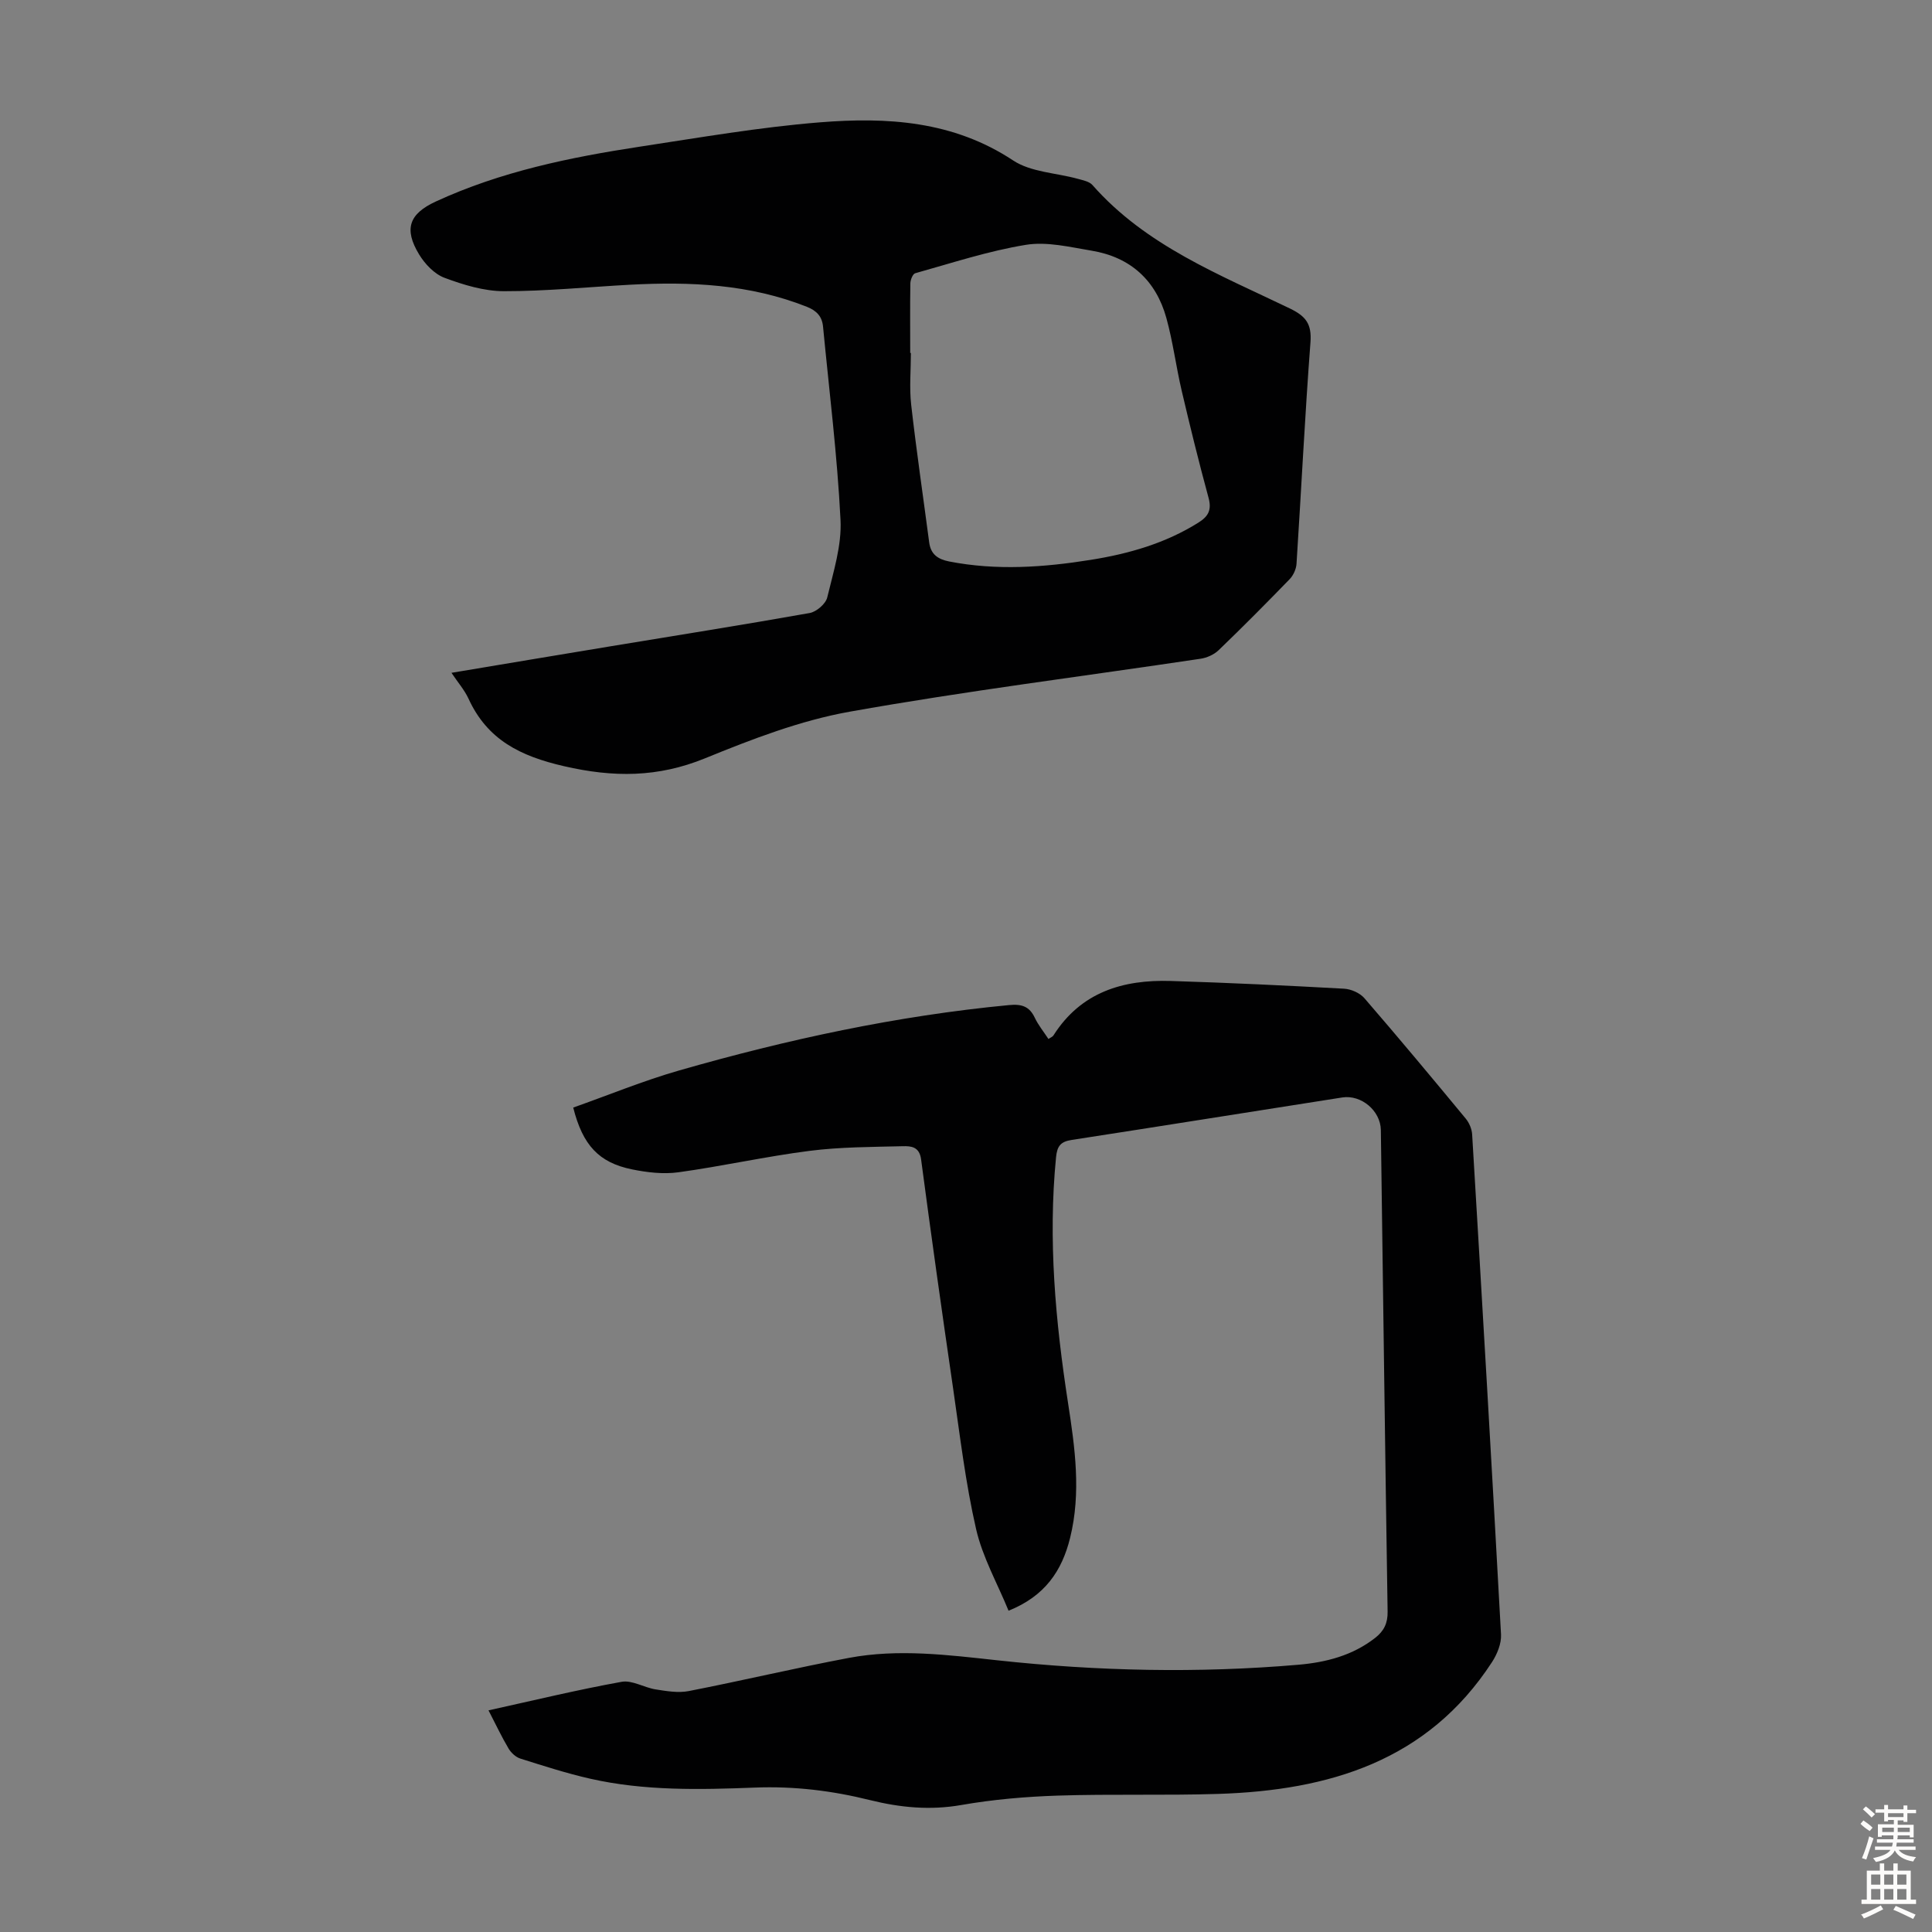 <svg enable-background="new 0 0 400 400" viewBox="0 0 400 400" xmlns="http://www.w3.org/2000/svg"><rect x="0" y="0" width="400" height="400" fill="#808080" stroke="none"/><path d="m101.14 354.11c9.45-2.08 18.46-4.27 27.57-5.91 2.18-.39 4.67 1.21 7.07 1.58 2.24.35 4.64.76 6.81.34 11.08-2.16 22.07-4.78 33.16-6.87 10.24-1.93 20.55-.61 30.76.5 20.75 2.25 41.5 2.7 62.28.92 5.73-.49 11.24-1.9 15.93-5.57 1.8-1.41 2.61-3.02 2.57-5.43-.52-33.23-.94-66.46-1.4-99.7-.06-4-4.05-7.37-8-6.75-18.67 2.92-37.33 5.91-56 8.79-2.29.35-3.02 1.25-3.25 3.6-1.67 17.07-.12 33.96 2.48 50.82 1.44 9.3 2.75 18.62.43 27.99-1.68 6.78-5.19 12.04-12.74 15.06-2.3-5.63-5.38-11.06-6.72-16.9-2.19-9.55-3.34-19.35-4.75-29.06-2.31-15.82-4.54-31.65-6.64-47.5-.35-2.65-2.13-2.75-3.77-2.71-6.46.16-12.97.15-19.37.97-9.08 1.16-18.04 3.18-27.11 4.43-3.13.43-6.5.03-9.63-.61-6.82-1.4-10.18-4.99-12.14-12.79 7.25-2.56 14.46-5.54 21.92-7.68 22.38-6.42 45.08-11.33 68.32-13.54 2.61-.25 4.21.26 5.33 2.64.71 1.5 1.79 2.82 2.82 4.38.41-.29.85-.44 1.05-.76 5.69-8.96 14.39-11.56 24.3-11.25 11.96.37 23.91.94 35.86 1.6 1.45.08 3.27.88 4.21 1.97 7.1 8.21 14.05 16.55 20.97 24.92.72.87 1.26 2.14 1.33 3.25 2.07 34.51 4.1 69.03 5.98 103.56.1 1.88-.8 4.07-1.86 5.71-13.35 20.53-33.81 26.57-56.69 27.3-11.06.35-22.15-.01-33.22.35-6.68.22-13.41.8-19.98 1.95-6.46 1.13-12.63.53-18.86-1.01-7.83-1.95-15.7-2.92-23.87-2.6-11.38.44-22.86.71-34.1-1.84-4.89-1.11-9.69-2.66-14.47-4.17-.94-.3-1.9-1.19-2.42-2.06-1.43-2.41-2.62-4.94-4.16-7.92z" fill="#010102"/><path d="m93.47 139.3c11.25-1.88 22.02-3.69 32.81-5.47 13.79-2.28 27.59-4.46 41.35-6.91 1.4-.25 3.32-1.89 3.64-3.22 1.27-5.29 3.02-10.75 2.75-16.06-.67-13.37-2.34-26.69-3.62-40.03-.2-2.09-1.32-3.28-3.32-4.08-11.83-4.7-24.15-5.25-36.64-4.58-8.7.47-17.41 1.35-26.11 1.34-4.12-.01-8.37-1.31-12.29-2.77-2.1-.78-4.07-2.86-5.28-4.86-3.19-5.27-2.04-8.4 3.47-10.94 13.44-6.2 27.78-9.15 42.28-11.36 12.38-1.88 24.76-4.03 37.22-5.03 13.92-1.12 27.62-.32 40.03 7.89 3.69 2.44 8.91 2.56 13.41 3.81 1.05.29 2.35.54 3 1.27 11.09 12.6 26.35 18.55 40.89 25.57 3.27 1.58 4.54 3.17 4.26 6.97-1.16 15.28-1.9 30.6-2.89 45.89-.07 1.09-.65 2.38-1.41 3.17-4.83 4.98-9.72 9.91-14.72 14.72-.96.92-2.44 1.58-3.77 1.77-24.21 3.63-48.53 6.66-72.62 10.96-10.24 1.83-20.24 5.69-29.94 9.65-9.77 3.99-18.96 3.99-29.2 1.63-9.07-2.09-15.88-5.46-19.79-14.02-.83-1.78-2.18-3.32-3.51-5.31zm94.98-66.22h.14c0 3.57-.34 7.19.06 10.72 1.08 9.52 2.48 19.01 3.73 28.51.33 2.46 1.78 3.47 4.15 3.94 9.81 1.91 19.56 1.22 29.31-.34 7.88-1.26 15.45-3.42 22.31-7.73 2.13-1.34 2.73-2.71 2.05-5.18-1.99-7.32-3.81-14.7-5.54-22.09-1.17-4.99-1.81-10.12-3.17-15.05-2.16-7.82-7.44-12.63-15.49-13.96-4.5-.75-9.24-1.92-13.6-1.21-7.75 1.26-15.31 3.76-22.91 5.88-.51.14-1 1.37-1.01 2.1-.08 4.8-.03 9.6-.03 14.41z" fill="#010102"/><g fill="#fcfbfa"><path d="m385.2 377.6.6-.7c.6.4 1.3.9 1.9 1.5l-.6.7c-.8-.5-1.4-1-1.9-1.5zm.3 7.1c.6-1.4 1.1-2.9 1.5-4.5.3.1.6.3.9.4-.5 1.4-1 2.9-1.5 4.4zm.2-10.1.6-.6c.7.5 1.3 1.1 1.9 1.6l-.7.7c-.6-.6-1.2-1.2-1.8-1.7zm8.4-.8h.8v.9h1.8v.7h-1.8v1.8h-.8v-.3h-1.2v.9h3.3v2.6h-.8v-.4h-2.5c0 .3 0 .6-.1.8h3.4v.7h-3.5c0 .3-.1.6-.1.8h4v.7h-3.5c.7.9 1.9 1.3 3.6 1.5-.2.2-.4.5-.6.9-1.9-.3-3.2-1.1-3.8-2.3-.5 1.1-1.8 2-3.9 2.4-.2-.3-.4-.5-.6-.8 1.9-.4 3.1-.9 3.6-1.7h-3.2v-.7h3.5c.1-.2.1-.5.2-.8h-3.3v-.7h3.4c0-.2 0-.5 0-.8h-2.4v.3h-.8v-2.6h3.3v-.9h-1.2v.3h-.8v-1.8h-1.8v-.7h1.8v-.9h.8v.9h3.2zm-4.4 5.5h2.4c0-.3 0-.6 0-.9h-2.4zm1.2-3.1h3.2v-.8h-3.2zm4.4 2.2h-2.4v.9h2.5v-.9z"/><path d="m389.2 385.8h.9v1.5h1.9v-1.5h.9v1.5h2.7v6h1.1v.9h-11.3v-.9h1.1v-6h2.7zm.2 8.7.5.8c-1.2.6-2.5 1.3-4 1.9-.2-.3-.3-.6-.6-.8 1.6-.6 3-1.3 4.1-1.9zm-2-4.3h1.9v-2.1h-1.9zm0 3.1h1.9v-2.2h-1.9zm2.7-3.1h1.9v-2.1h-1.9zm0 3.1h1.9v-2.2h-1.9zm2.4 1.3c1.4.6 2.7 1.2 4.1 1.8l-.5.9c-1.5-.7-2.8-1.4-4.1-1.9zm2.2-6.5h-1.9v2.1h1.9zm-1.9 5.2h1.9v-2.2h-1.9z"/></g></svg>